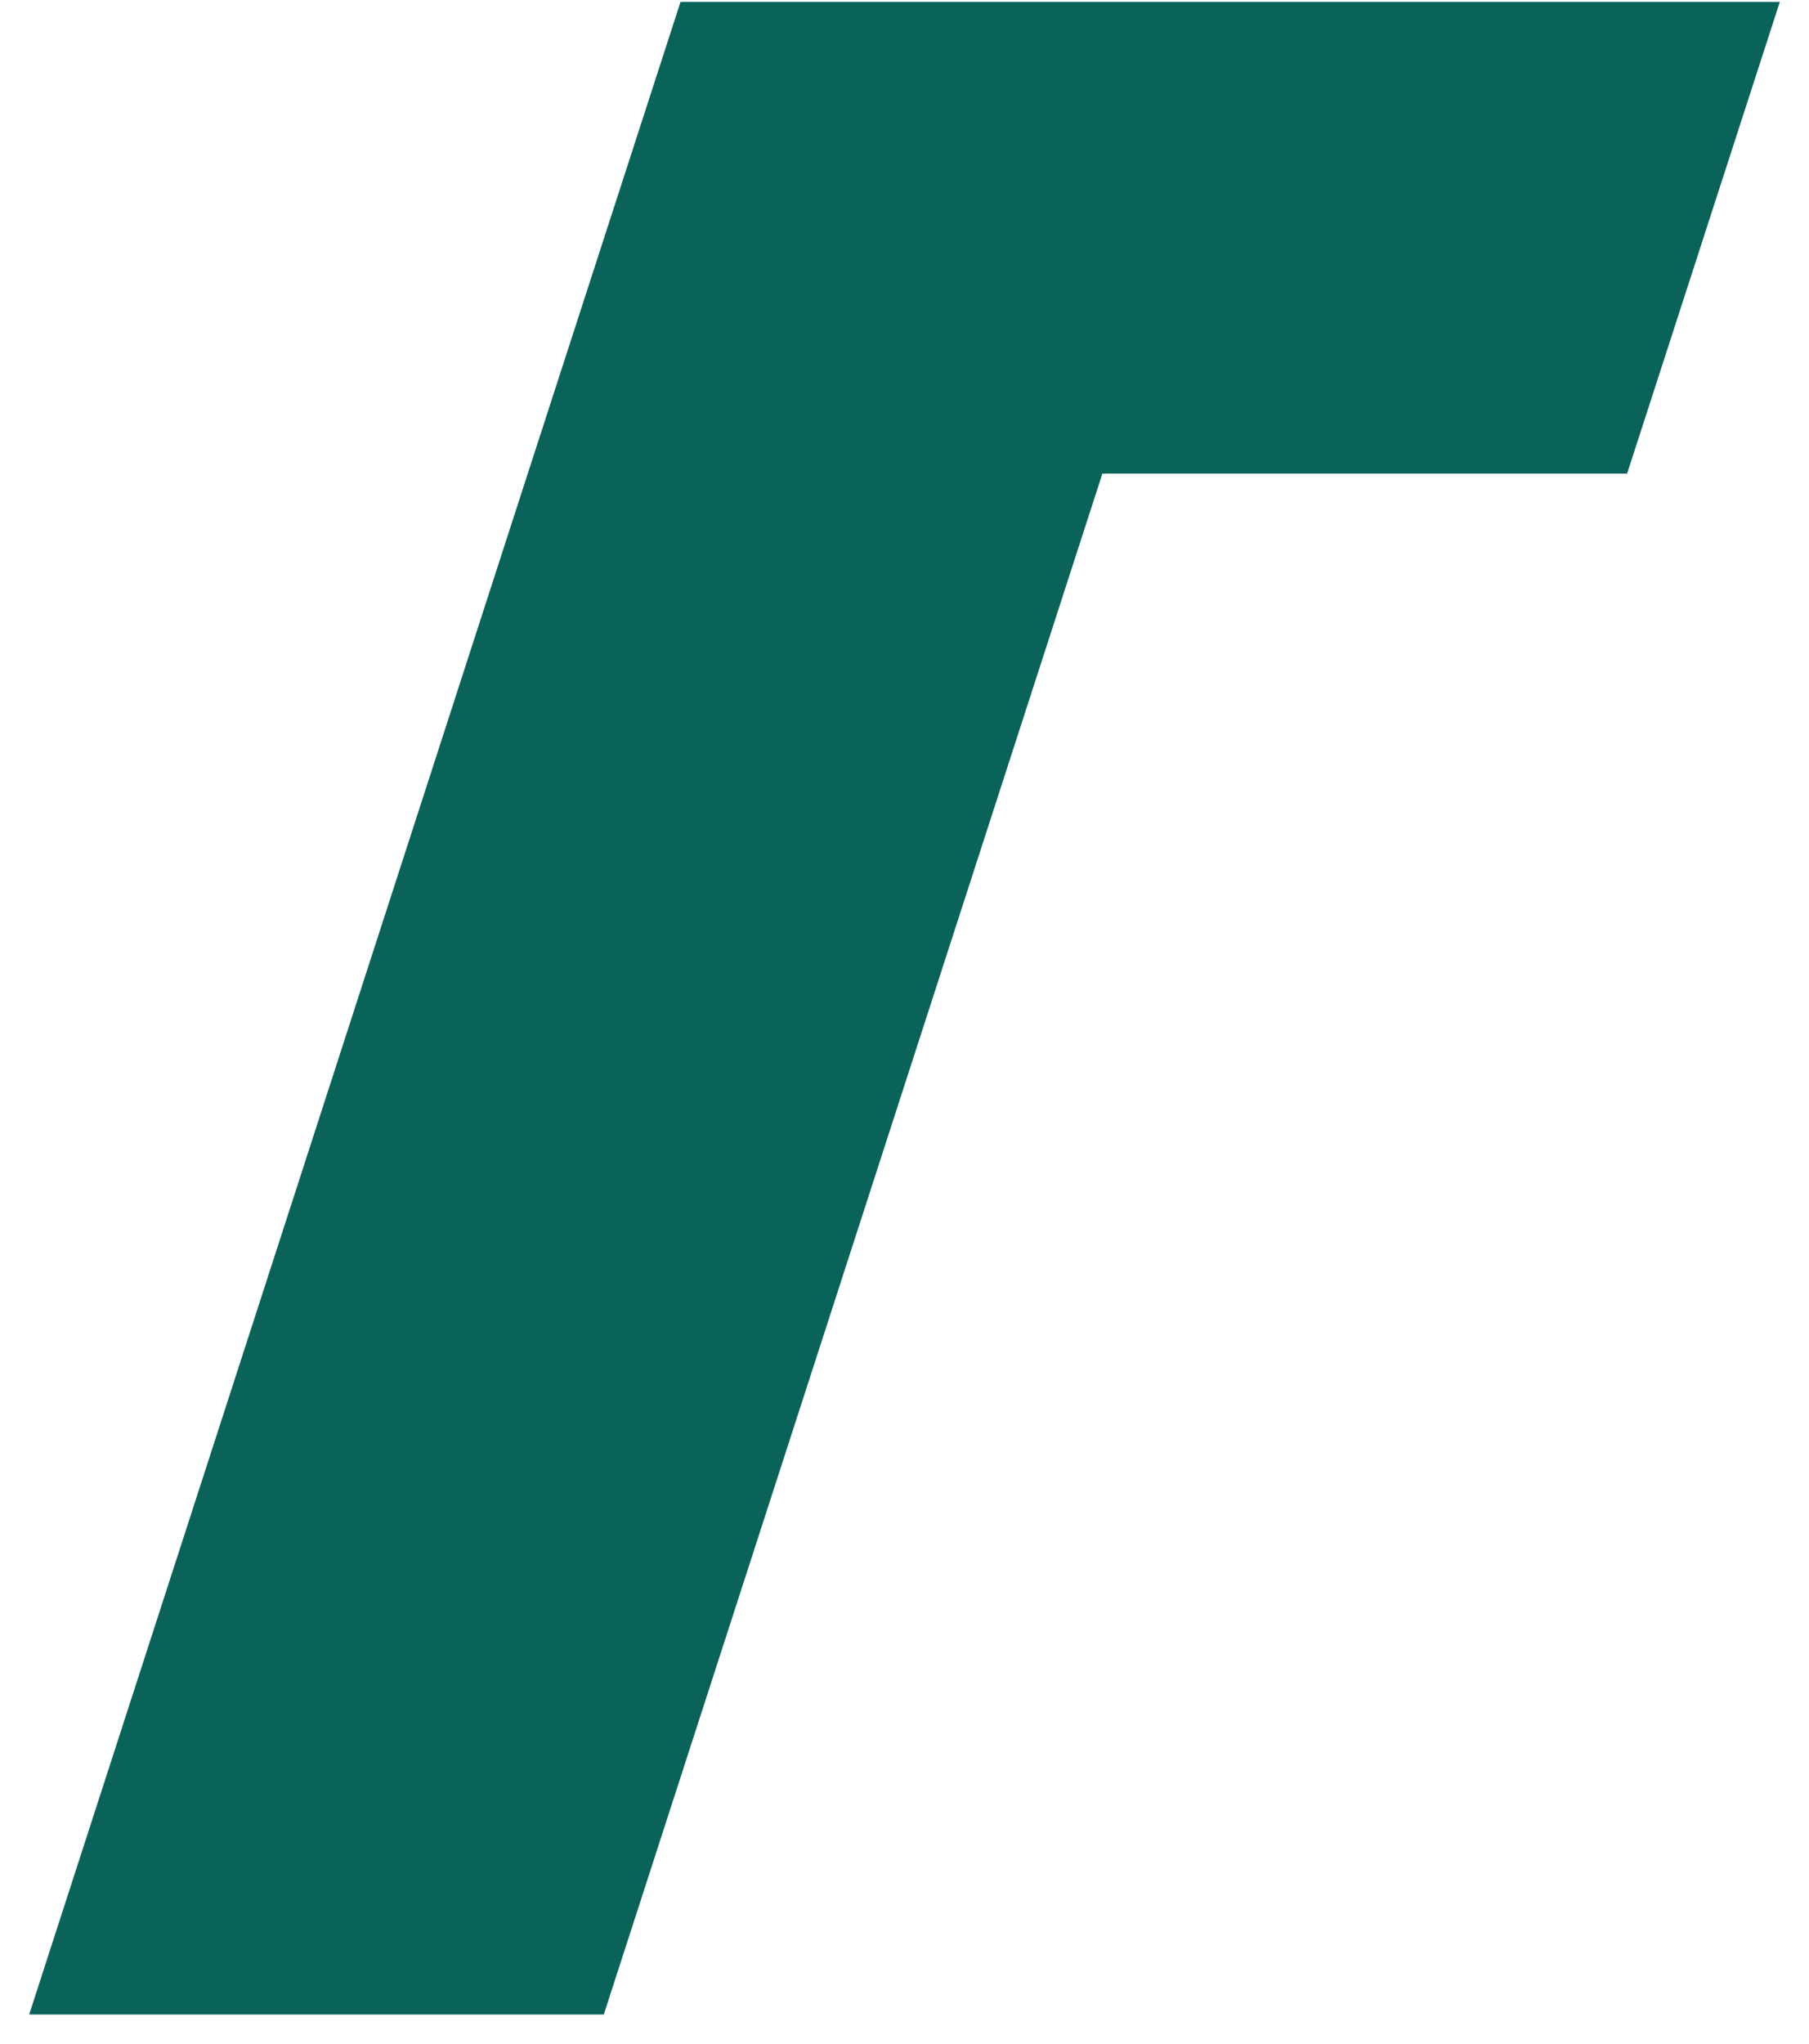 <svg width="31" height="35" viewBox="0 0 31 35" fill="none" xmlns="http://www.w3.org/2000/svg">
<g clip-path="url(#clip0_230_876)">
<path d="M30.5 0.032H21.508H11.662L9.044 8.111L0.5 34.5H10.347L18.891 8.111H27.883L30.5 0.032Z" fill="#096358"/>
</g>
<defs>
<clipPath id="clip0_230_876">
<rect width="30" height="34.468" fill="white" transform="translate(0.5 0.032)"/>
</clipPath>
</defs>
</svg>
